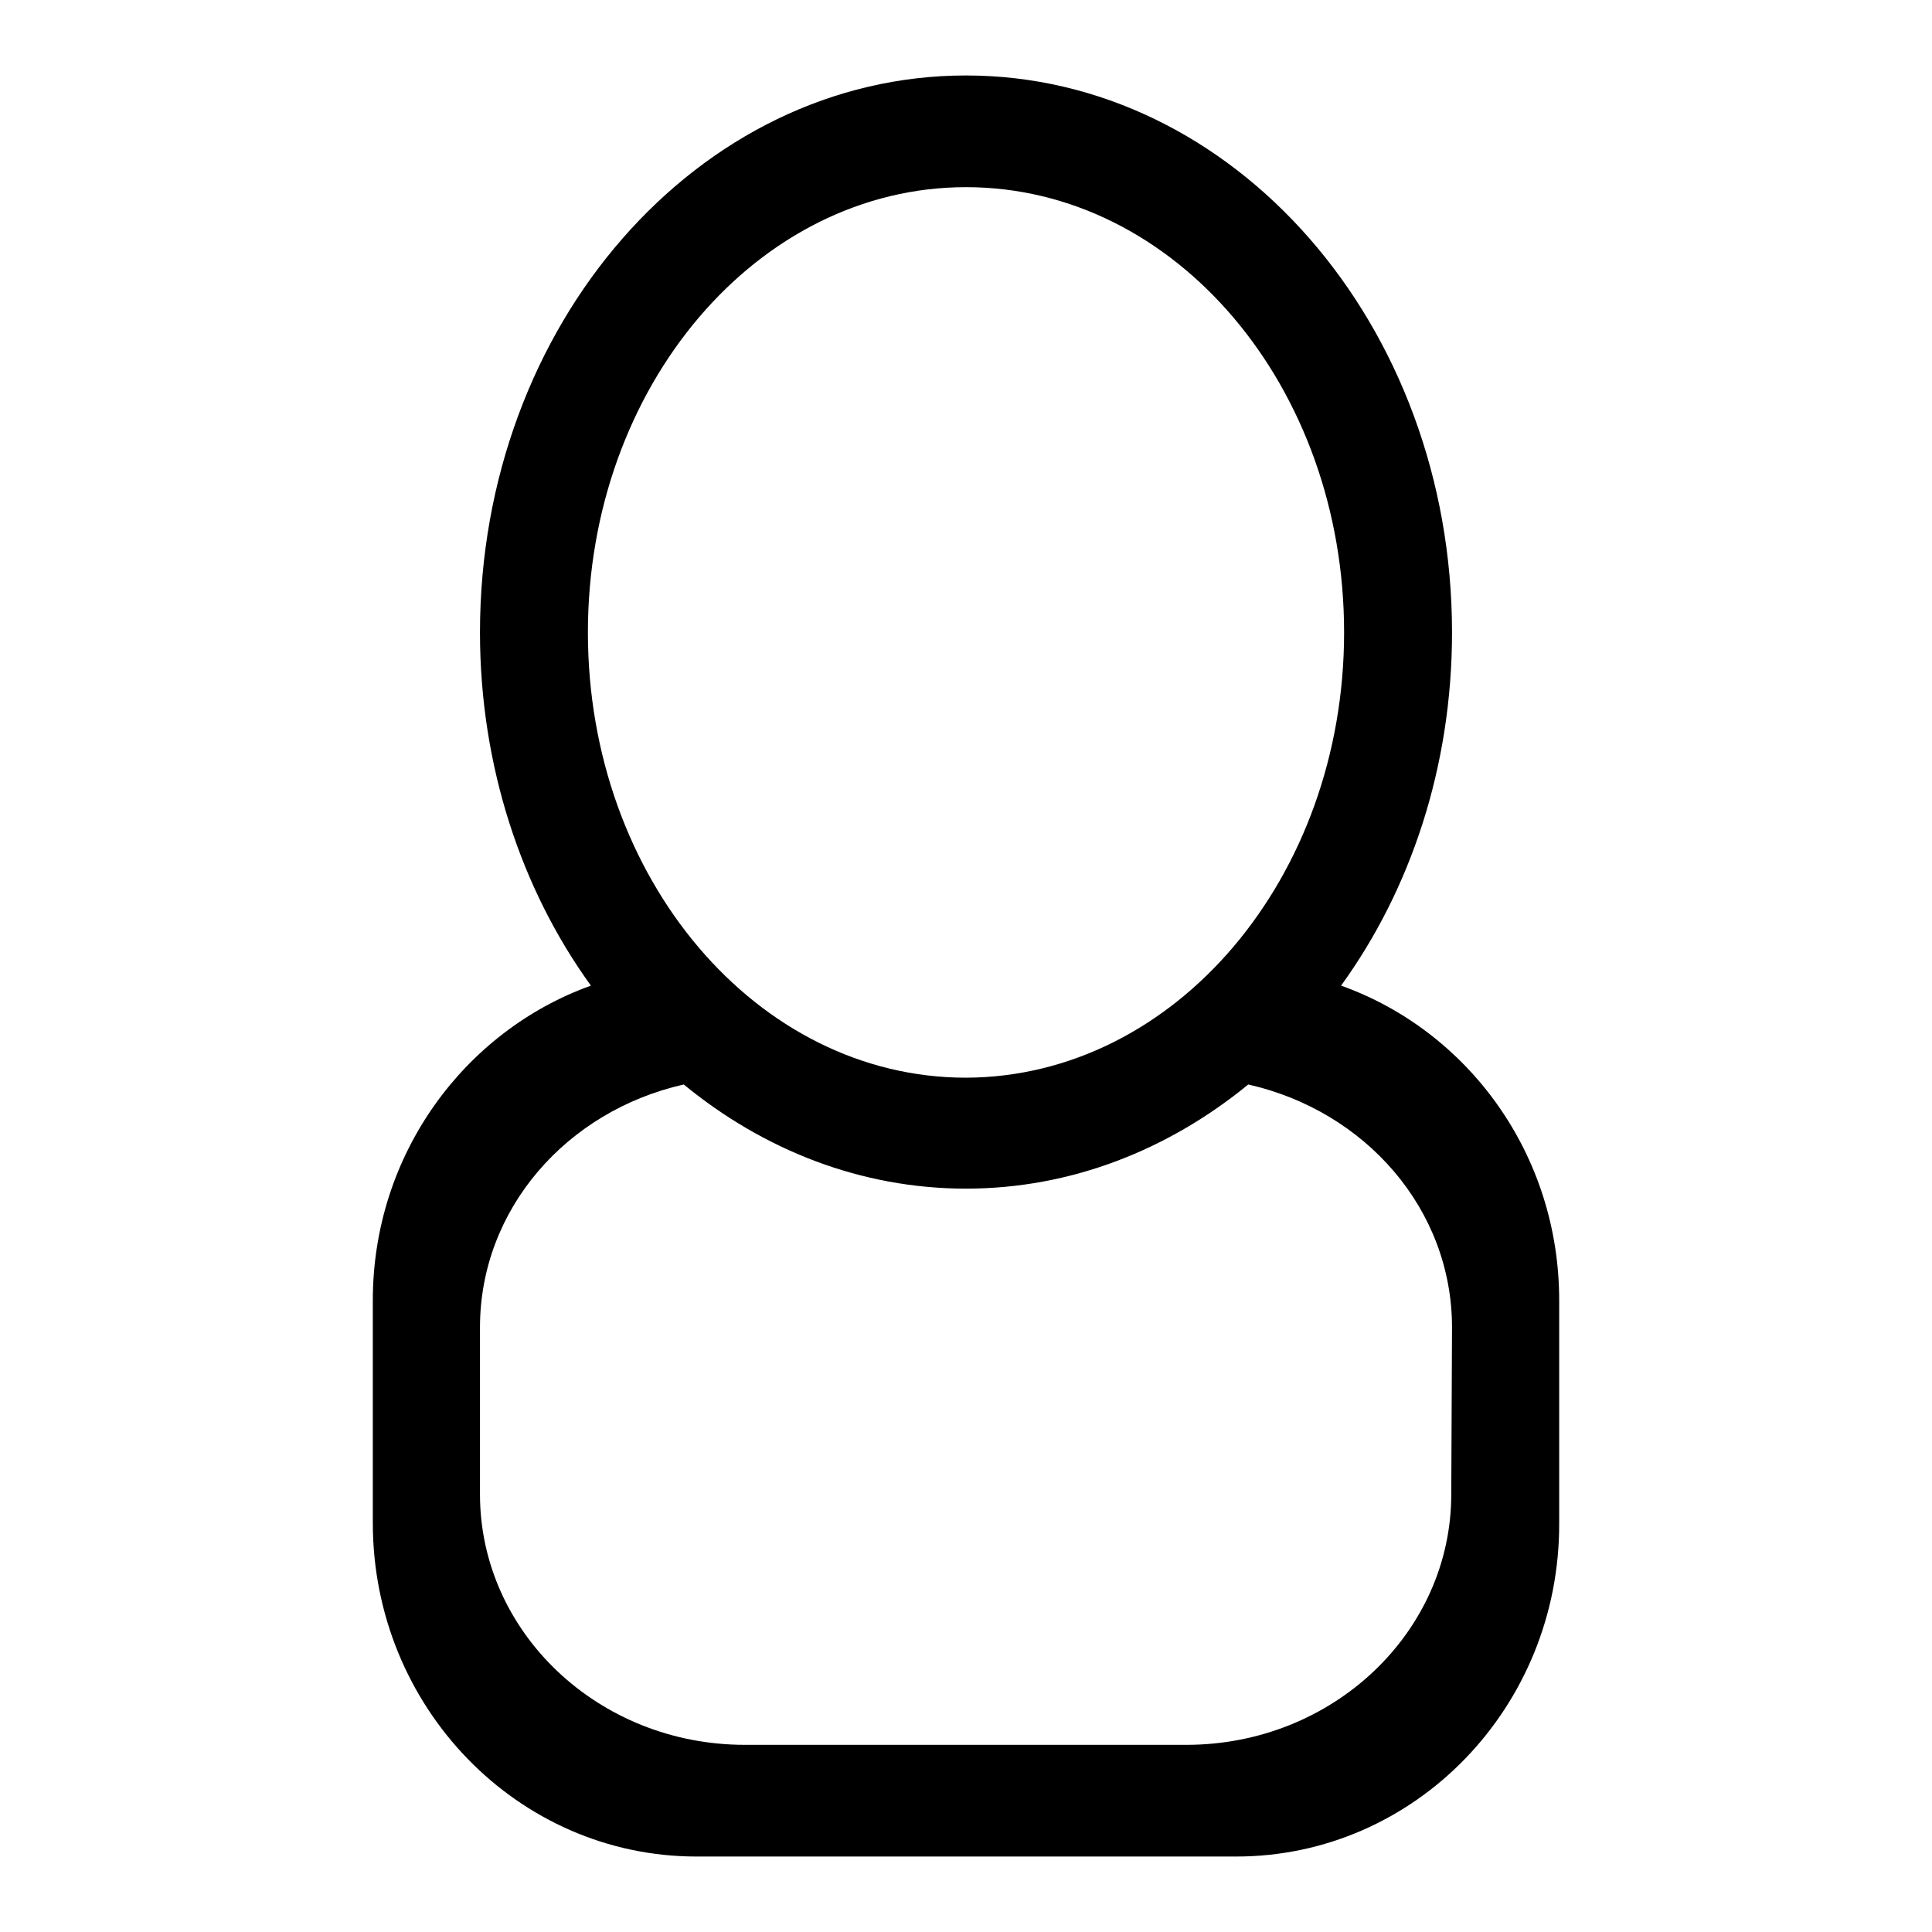 <?xml version="1.0" encoding="utf-8"?>
<!-- Svg Vector Icons : http://www.onlinewebfonts.com/icon -->
<!DOCTYPE svg PUBLIC "-//W3C//DTD SVG 1.1//EN" "http://www.w3.org/Graphics/SVG/1.1/DTD/svg11.dtd">
<svg version="1.1" xmlns="http://www.w3.org/2000/svg" xmlns:xlink="http://www.w3.org/1999/xlink" x="0px" y="0px" viewBox="0 0 256 256" enable-background="new 0 0 256 256" xml:space="preserve">
<g><g><path fill="#000000" d="M163.8,246H92.3c-23.7,0-42.9-19.8-42.9-44.2v-29.5c0-19.4,12.2-35.7,28.9-41.7c-9.2-12.7-14.7-29.1-14.7-46.8C63.6,43,92.5,10,128,10s64.4,33,64.4,73.8c0,17.8-5.5,34.1-14.7,46.8c16.8,6,28.9,22.3,28.9,41.7v29.5C206.7,226.2,187.5,246,163.8,246z M178.1,83.8c0-32.6-22.4-59-50.1-59c-27.6,0-50.1,26.4-50.1,59c0,32.6,22.4,59,50.1,59C155.7,142.7,178.1,116.3,178.1,83.8z M192.4,175.9c0-15.7-11.5-28.7-27-32.2c-10.5,8.6-23.4,13.8-37.4,13.8c-13.9,0-26.8-5.1-37.4-13.8c-15.5,3.5-27,16.5-27,32.2v22.1c0,18.3,15.7,33.2,35.1,33.2h58.5c19.4,0,35.1-14.9,35.1-33.2L192.4,175.9L192.4,175.9z"/></g></g>
</svg>